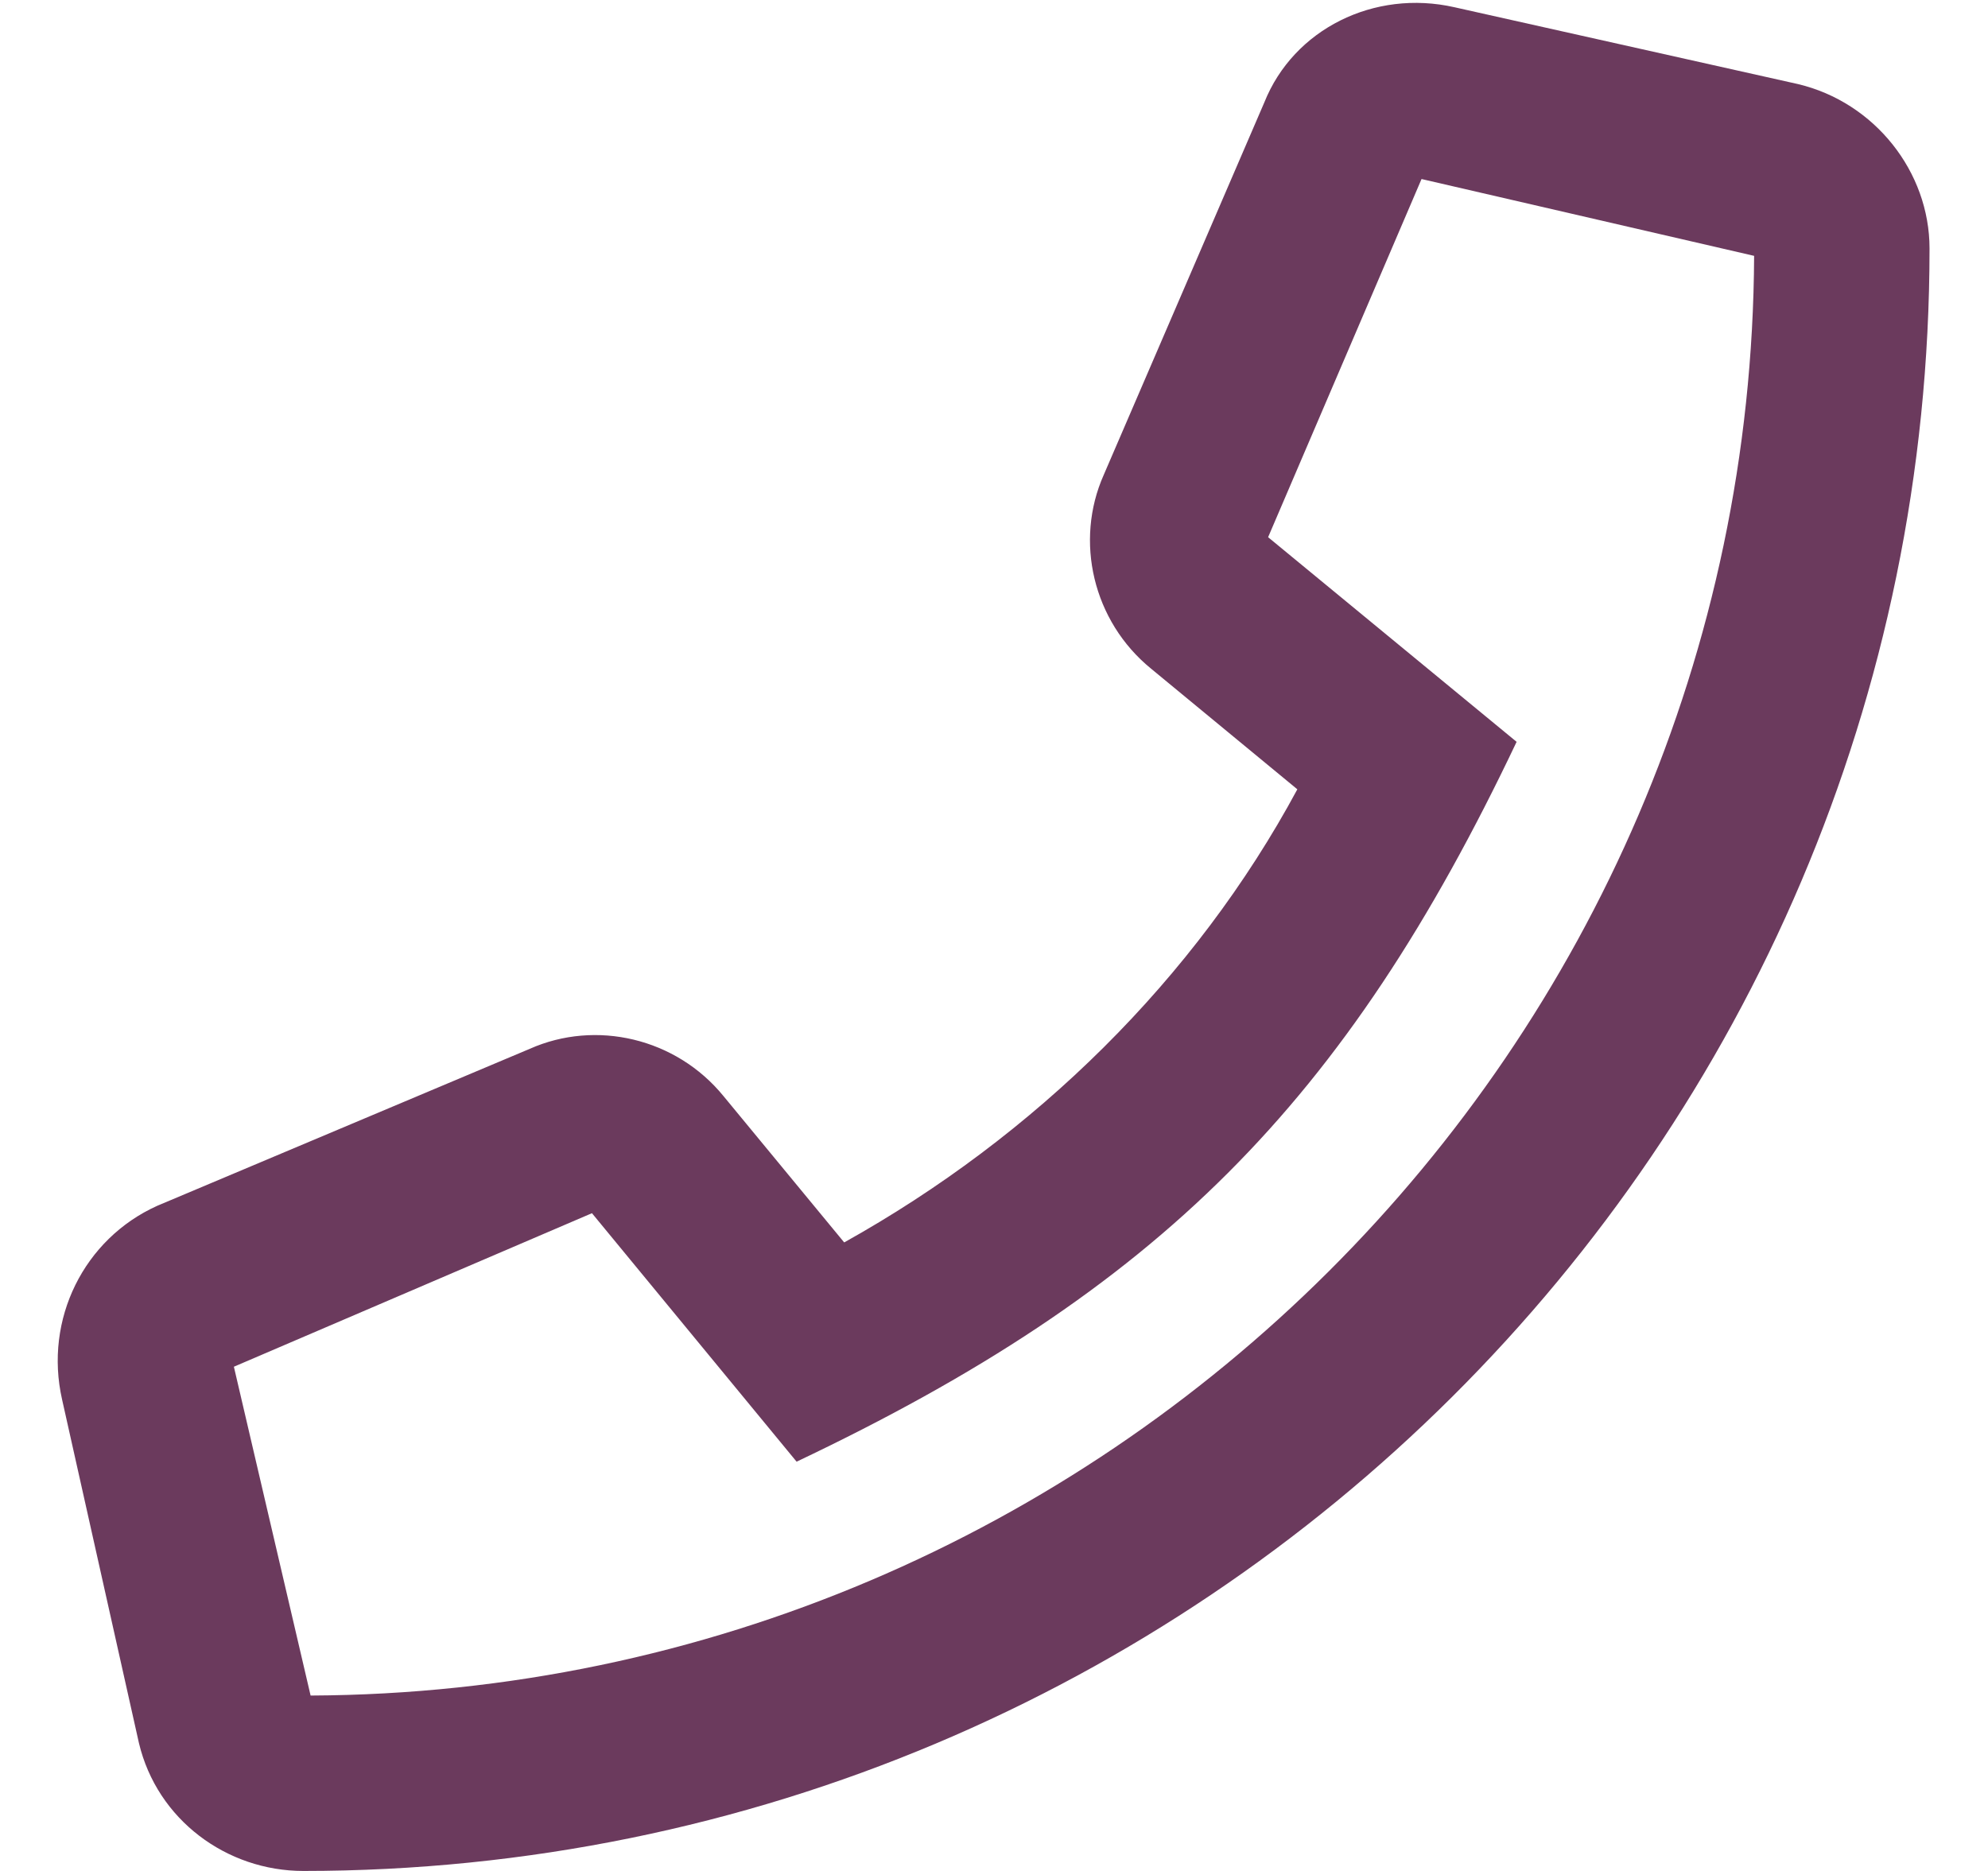 <svg width="17" height="16" viewBox="0 0 17 16" fill="none" xmlns="http://www.w3.org/2000/svg">
<path d="M15.375 0.719L12.438 0.062C11.75 -0.094 11.062 0.25 10.812 0.875L9.438 4.062C9.188 4.625 9.344 5.312 9.844 5.719L11.094 6.75C10.219 8.375 8.844 9.719 7.219 10.625L6.188 9.375C5.781 8.875 5.094 8.719 4.531 8.969L1.344 10.312C0.719 10.594 0.375 11.281 0.531 11.969L1.188 14.906C1.344 15.562 1.938 16 2.594 16C10.25 16 16.5 9.812 16.5 2.125C16.5 1.469 16.031 0.875 15.375 0.719ZM2.656 14.5L2 11.688L5.062 10.375L6.812 12.5C9.906 11.031 11.5 9.438 12.969 6.344L10.844 4.594L12.156 1.531L15 2.188C14.969 8.969 9.438 14.469 2.656 14.5Z" fill="#6B3A5D"/>
</svg>
